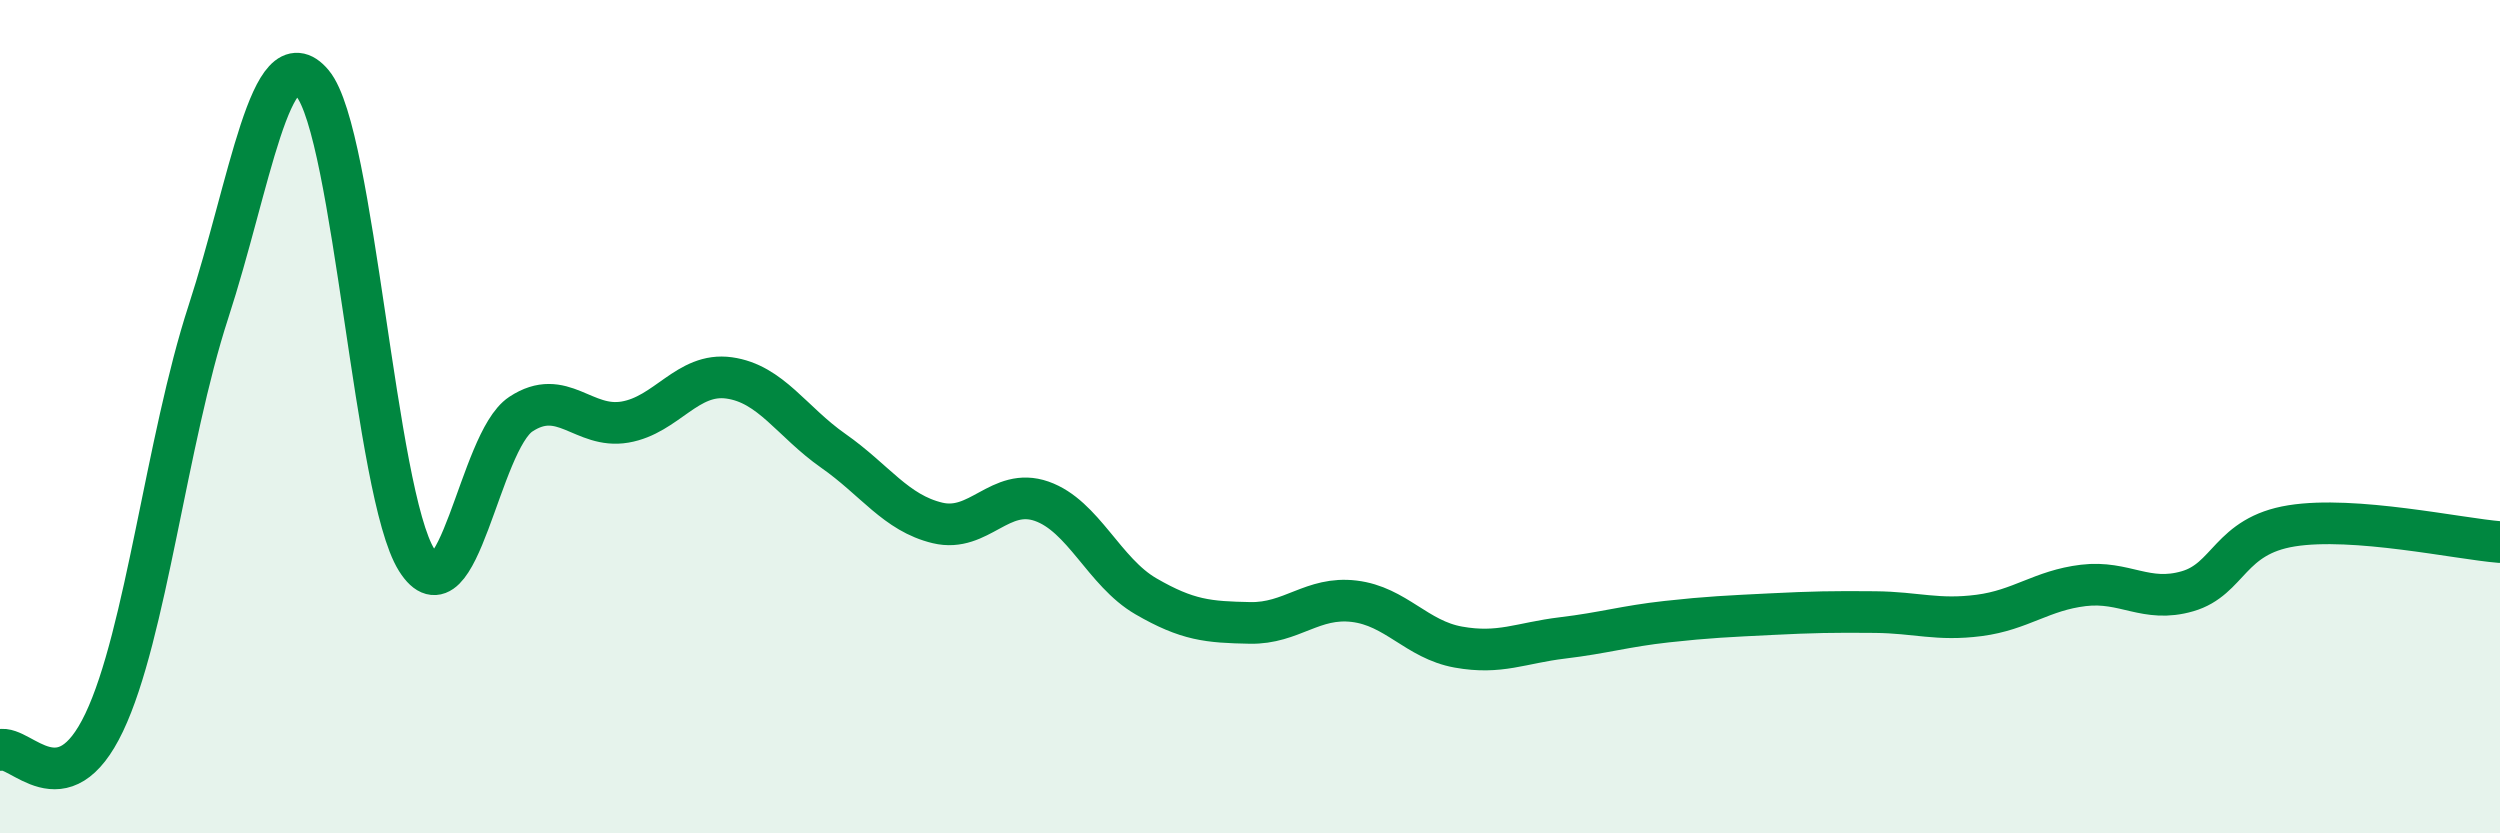 
    <svg width="60" height="20" viewBox="0 0 60 20" xmlns="http://www.w3.org/2000/svg">
      <path
        d="M 0,18 C 0.5,17.87 1.5,19.44 2.5,17.34 C 3.5,15.24 4,10.56 5,7.49 C 6,4.42 6.5,0.81 7.5,2 C 8.5,3.19 9,11.85 10,13.44 C 11,15.03 11.5,10.6 12.5,9.94 C 13.5,9.28 14,10.3 15,10.13 C 16,9.96 16.5,8.93 17.5,9.07 C 18.5,9.21 19,10.12 20,10.82 C 21,11.52 21.5,12.31 22.5,12.55 C 23.5,12.79 24,11.68 25,12.03 C 26,12.38 26.5,13.73 27.5,14.31 C 28.5,14.89 29,14.93 30,14.95 C 31,14.97 31.5,14.31 32.5,14.43 C 33.5,14.55 34,15.35 35,15.53 C 36,15.71 36.5,15.43 37.5,15.31 C 38.5,15.19 39,15.03 40,14.92 C 41,14.81 41.5,14.79 42.5,14.74 C 43.5,14.69 44,14.68 45,14.69 C 46,14.7 46.5,14.9 47.5,14.77 C 48.5,14.64 49,14.17 50,14.05 C 51,13.93 51.5,14.48 52.5,14.19 C 53.5,13.9 53.5,12.86 55,12.62 C 56.5,12.38 59,12.93 60,13.01L60 20L0 20Z"
        fill="#008740"
        opacity="0.1"
        stroke-linecap="round"
        stroke-linejoin="round"
      />
      <path
        d="M 0,18 C 0.5,17.87 1.5,19.44 2.5,17.34 C 3.5,15.24 4,10.56 5,7.49 C 6,4.42 6.5,0.81 7.5,2 C 8.5,3.19 9,11.85 10,13.44 C 11,15.03 11.5,10.6 12.5,9.94 C 13.5,9.28 14,10.3 15,10.13 C 16,9.96 16.5,8.93 17.5,9.07 C 18.5,9.21 19,10.12 20,10.82 C 21,11.52 21.5,12.31 22.5,12.55 C 23.5,12.79 24,11.68 25,12.03 C 26,12.38 26.5,13.73 27.5,14.31 C 28.5,14.89 29,14.93 30,14.95 C 31,14.97 31.5,14.31 32.5,14.43 C 33.5,14.55 34,15.35 35,15.53 C 36,15.71 36.5,15.43 37.5,15.31 C 38.5,15.19 39,15.03 40,14.92 C 41,14.81 41.5,14.79 42.5,14.74 C 43.5,14.69 44,14.68 45,14.69 C 46,14.7 46.5,14.9 47.5,14.77 C 48.5,14.64 49,14.17 50,14.05 C 51,13.93 51.5,14.48 52.5,14.19 C 53.5,13.9 53.5,12.86 55,12.62 C 56.5,12.38 59,12.93 60,13.01"
        stroke="#008740"
        stroke-width="1"
        fill="none"
        stroke-linecap="round"
        stroke-linejoin="round"
      />
    </svg>
  